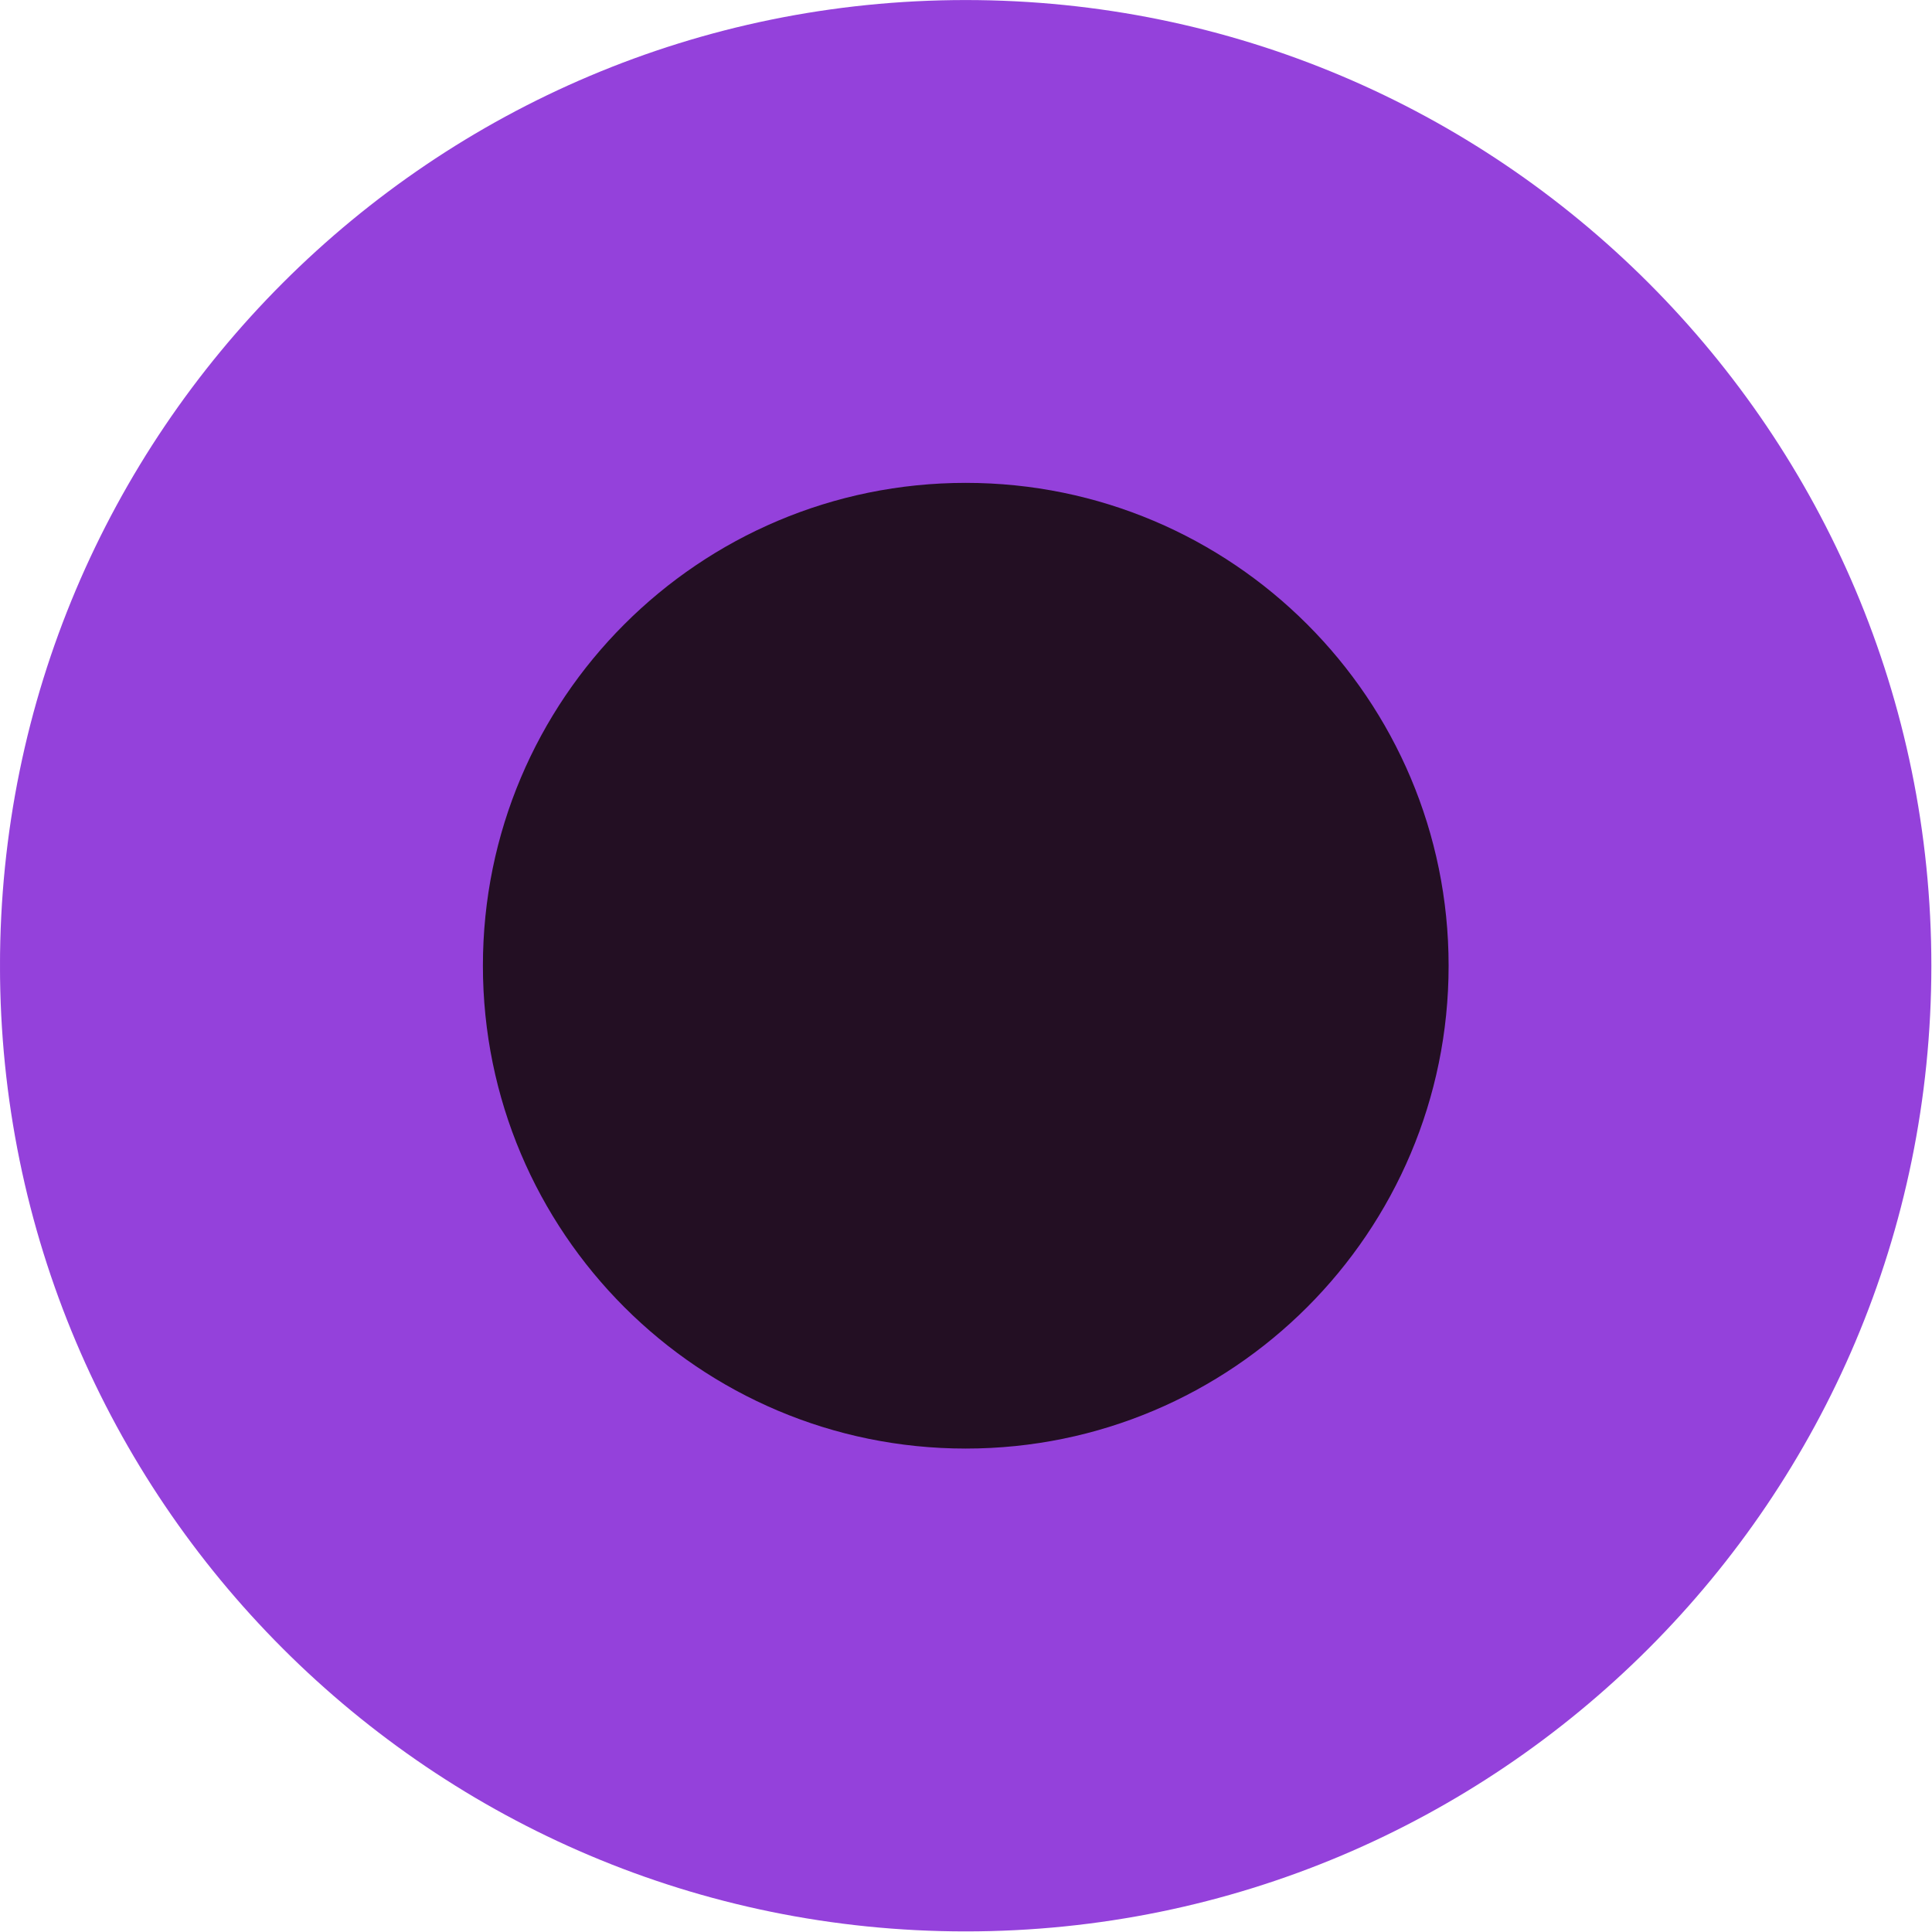 <?xml version="1.0" encoding="UTF-8" standalone="no"?>
<!DOCTYPE svg PUBLIC "-//W3C//DTD SVG 1.1//EN" "http://www.w3.org/Graphics/SVG/1.1/DTD/svg11.dtd">
<svg width="100%" height="100%" viewBox="0 0 2256 2256" version="1.1" xmlns="http://www.w3.org/2000/svg" xmlns:xlink="http://www.w3.org/1999/xlink" xml:space="preserve" xmlns:serif="http://www.serif.com/" style="fill-rule:evenodd;clip-rule:evenodd;stroke-linejoin:round;stroke-miterlimit:2;">
    <g transform="matrix(1,0,0,1,-21973,-14532)">
        <g id="Artboard8" transform="matrix(1,0,0,1,-0.483,-0.65)">
            <rect x="21973.5" y="14532.6" width="2255.33" height="2255.33" style="fill:none;"/>
            <clipPath id="_clip1">
                <rect x="21973.5" y="14532.6" width="2255.33" height="2255.33"/>
            </clipPath>
            <g clip-path="url(#_clip1)">
                <g transform="matrix(12.502,0,0,12.502,23101.1,14532.7)">
                    <path d="M0,180.392C49.814,180.392 90.196,140.01 90.196,90.196C90.196,40.382 49.814,0 0,0C-49.814,0 -90.196,40.382 -90.196,90.196C-90.196,140.01 -49.814,180.392 0,180.392" style="fill:rgb(148,65,219);fill-rule:nonzero;"/>
                </g>
                <g transform="matrix(0,12.502,12.502,0,23101.2,15096.5)">
                    <path d="M45.099,-45.099C70.006,-45.099 90.197,-24.908 90.197,-0C90.197,24.906 70.006,45.099 45.099,45.099C20.192,45.099 0,24.906 0,-0C0,-24.908 20.192,-45.099 45.099,-45.099" style="fill:rgb(35,15,35);fill-rule:nonzero;"/>
                </g>
            </g>
        </g>
    </g>
</svg>
